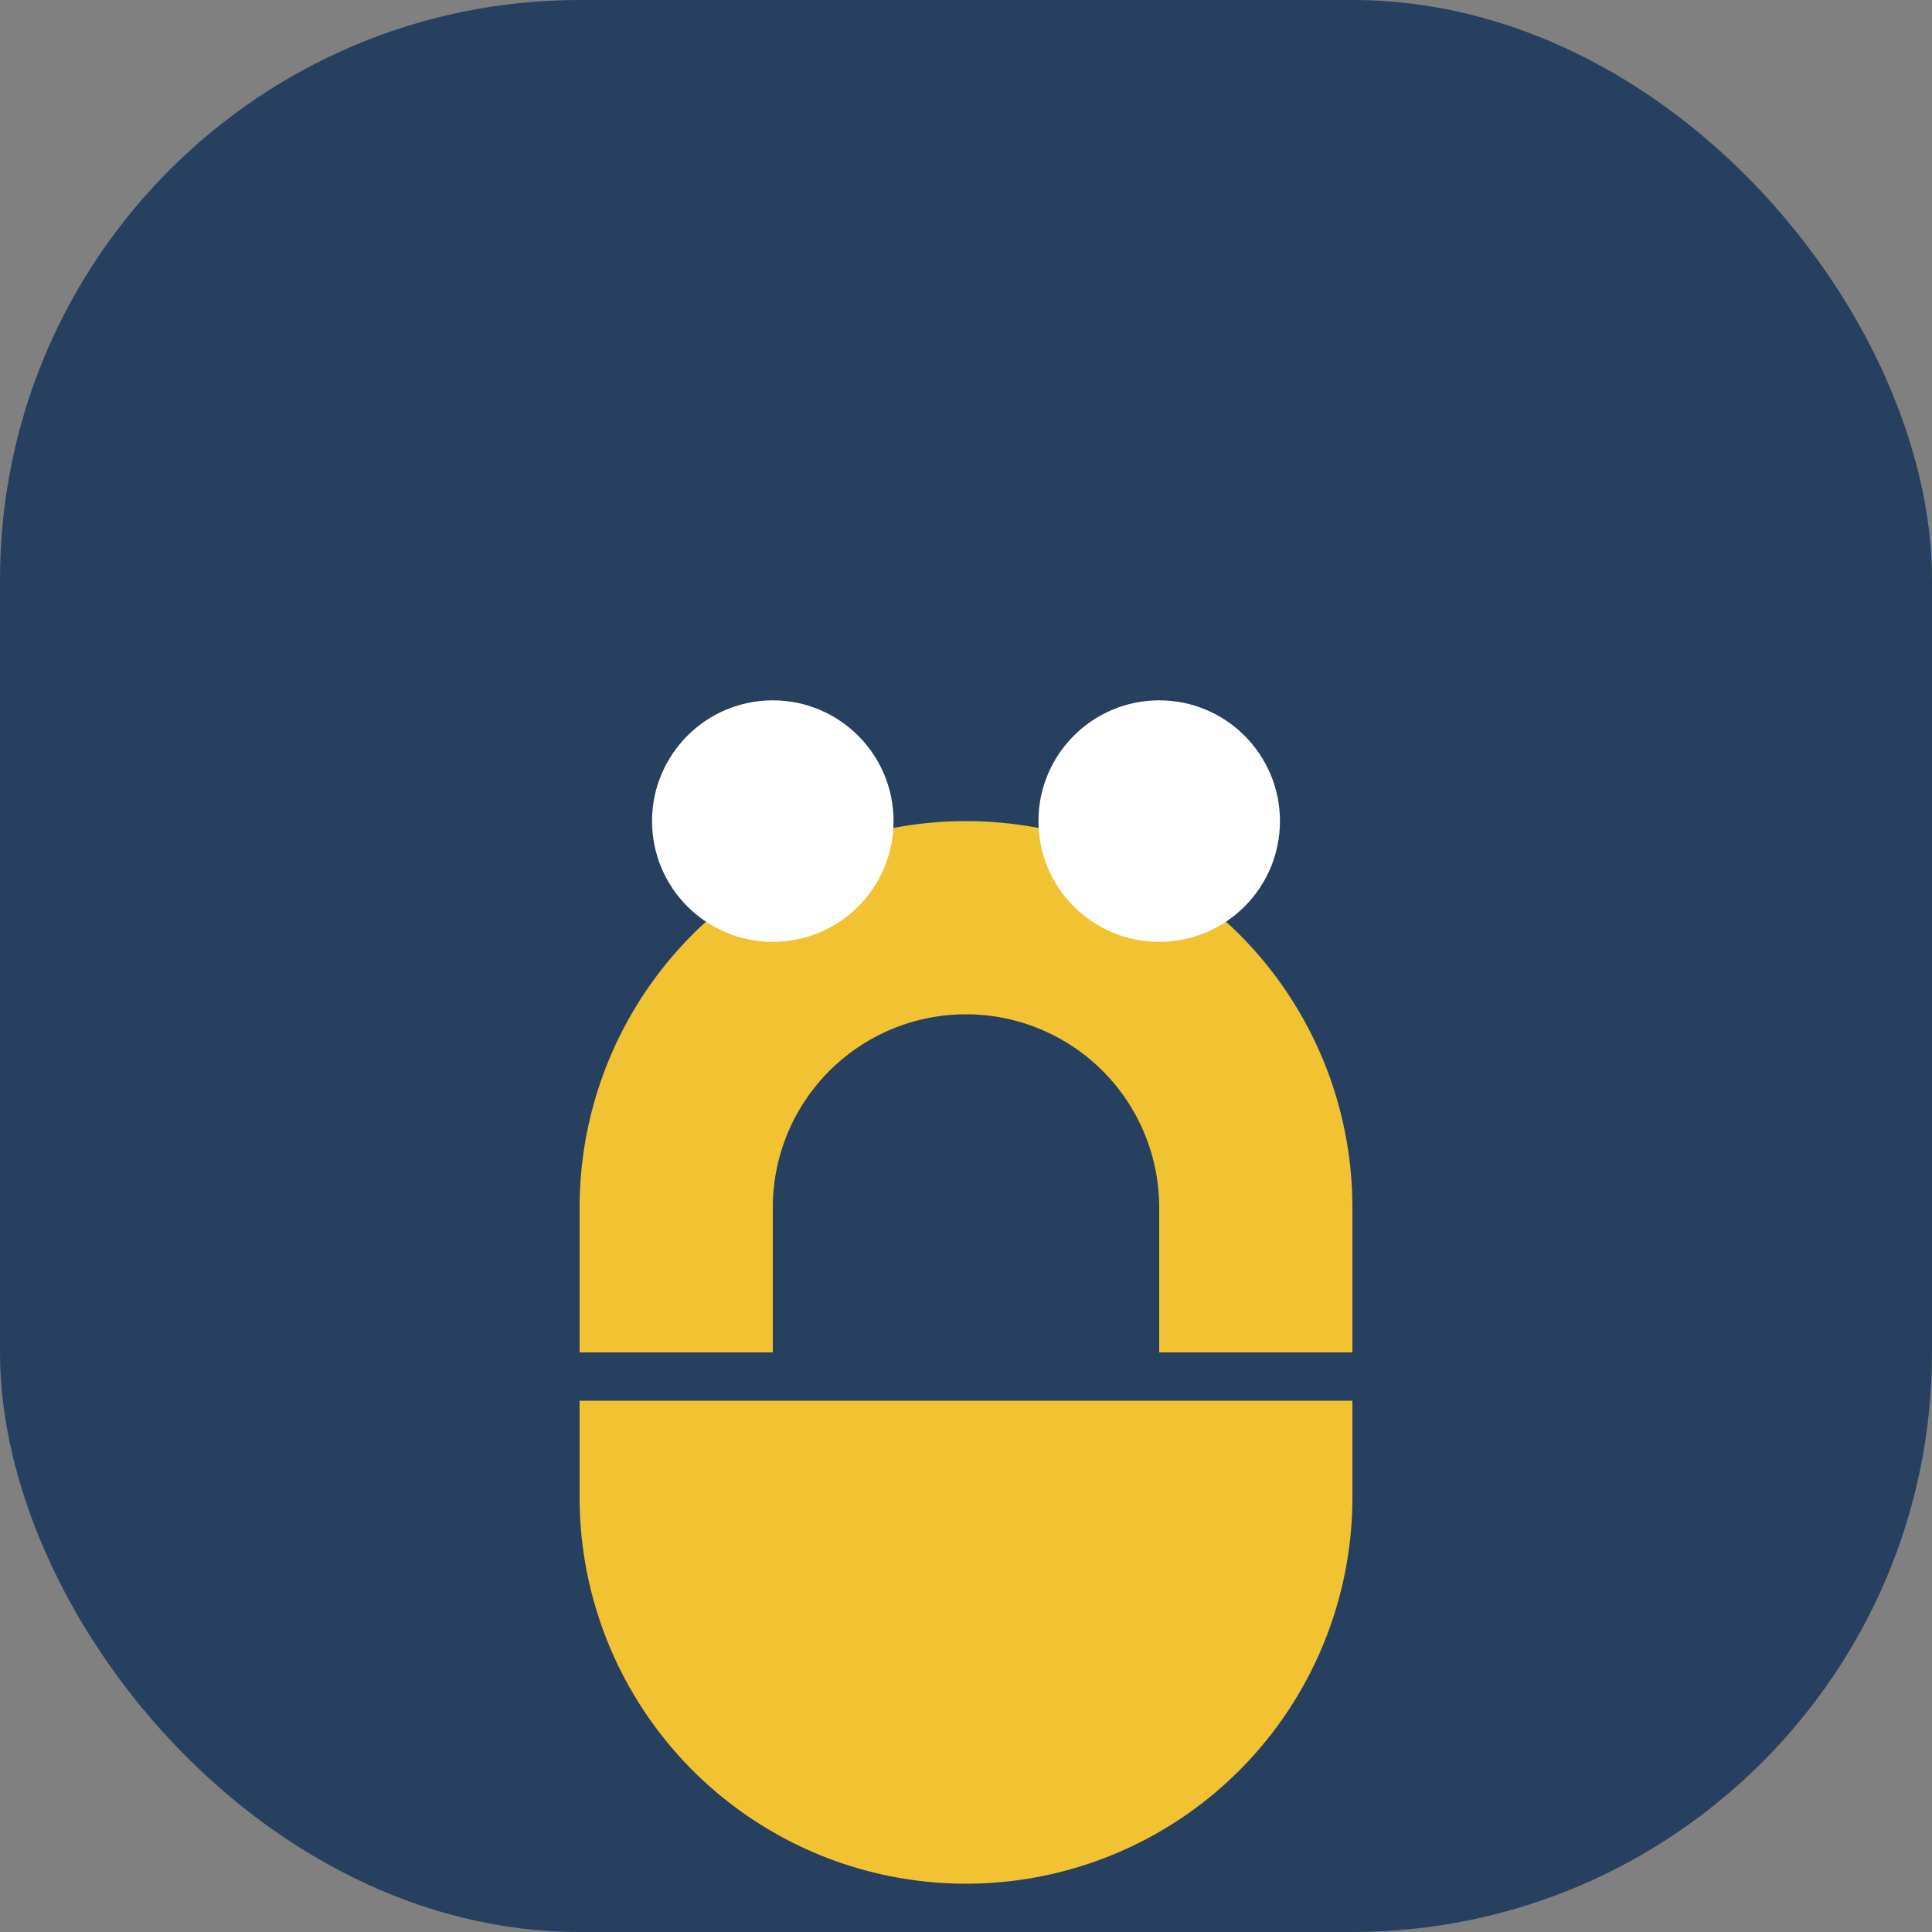 <?xml version="1.0" encoding="UTF-8"?>
<svg xmlns="http://www.w3.org/2000/svg" width="40" height="40" viewBox="0 0 40 40"><rect x="0" y="0" width="40" height="40" fill="#808080" stroke="none"/><rect width="40" height="40" rx="12" fill="#274060"/><path d="M12 25a8 8 0 0 1 16 0v3h-4v-3a4 4 0 0 0-8 0v3h-4zm0 4h16v2a8 8 0 1 1-16 0v-2z" fill="#F1C232"/><circle cx="16" cy="17" r="2.5" fill="#FFF"/><circle cx="24" cy="17" r="2.5" fill="#FFF"/></svg>